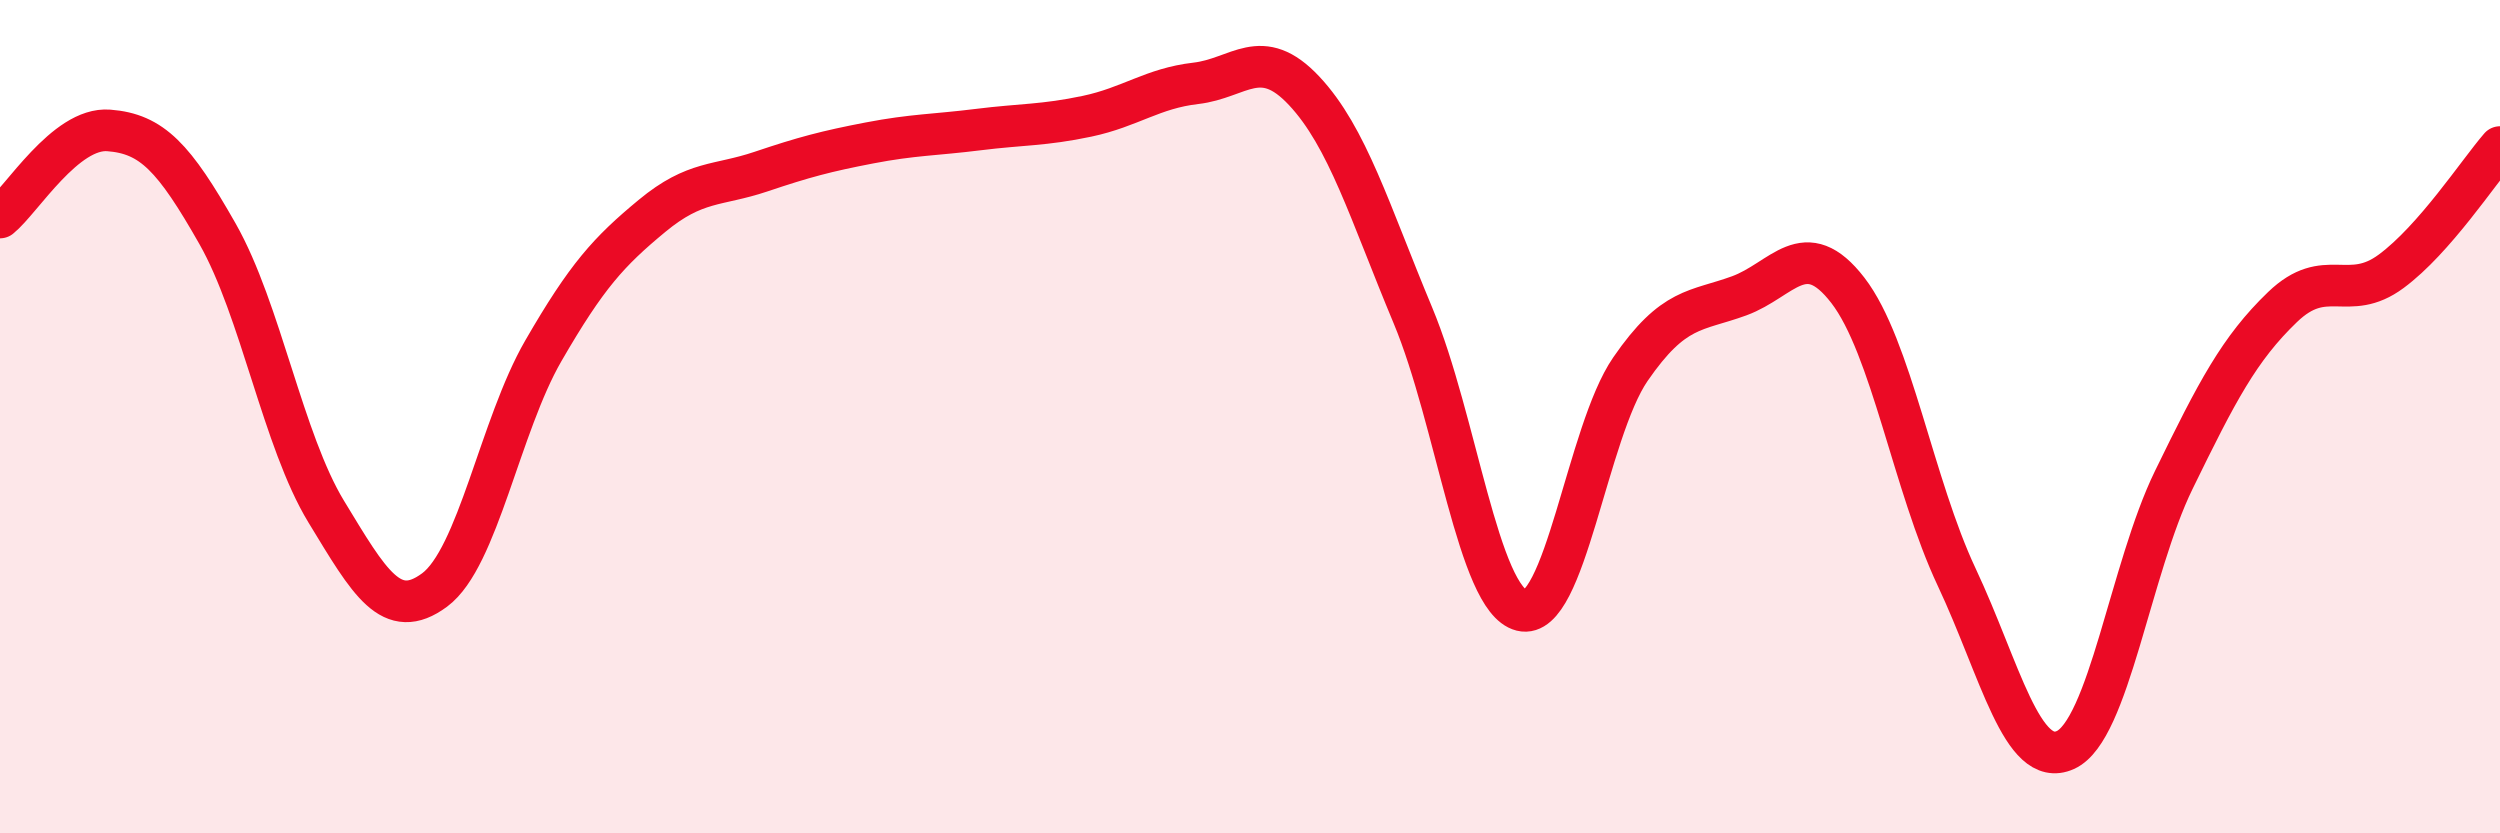 
    <svg width="60" height="20" viewBox="0 0 60 20" xmlns="http://www.w3.org/2000/svg">
      <path
        d="M 0,5.22 C 0.52,4.8 1.57,3.05 2.61,3.13 C 3.65,3.21 4.18,3.78 5.22,5.61 C 6.26,7.44 6.79,10.57 7.83,12.28 C 8.87,13.99 9.39,14.93 10.43,14.16 C 11.47,13.39 12,10.22 13.04,8.42 C 14.08,6.62 14.61,6.04 15.65,5.18 C 16.69,4.32 17.22,4.47 18.26,4.12 C 19.3,3.77 19.83,3.63 20.87,3.43 C 21.91,3.23 22.44,3.24 23.48,3.11 C 24.52,2.98 25.05,3.01 26.09,2.79 C 27.13,2.57 27.66,2.12 28.7,2 C 29.74,1.88 30.26,1.07 31.3,2.18 C 32.34,3.29 32.87,5.08 33.91,7.57 C 34.95,10.06 35.48,14.39 36.52,14.65 C 37.56,14.91 38.09,10.37 39.13,8.86 C 40.17,7.35 40.7,7.48 41.74,7.1 C 42.78,6.72 43.31,5.62 44.35,6.97 C 45.39,8.32 45.92,11.64 46.96,13.85 C 48,16.06 48.53,18.47 49.57,18 C 50.61,17.53 51.13,13.65 52.17,11.52 C 53.21,9.39 53.74,8.37 54.78,7.37 C 55.82,6.37 56.35,7.28 57.39,6.51 C 58.43,5.74 59.48,4.13 60,3.53L60 20L0 20Z"
        fill="#EB0A25"
        opacity="0.1"
        stroke-linecap="round"
        stroke-linejoin="round"
      />
      <path
        d="M 0,5.22 C 0.52,4.8 1.57,3.05 2.61,3.13 C 3.65,3.21 4.18,3.78 5.22,5.61 C 6.26,7.44 6.79,10.57 7.83,12.28 C 8.87,13.99 9.39,14.93 10.43,14.16 C 11.47,13.39 12,10.22 13.04,8.42 C 14.08,6.62 14.61,6.04 15.65,5.18 C 16.69,4.32 17.22,4.47 18.26,4.12 C 19.3,3.77 19.83,3.63 20.87,3.43 C 21.91,3.23 22.44,3.24 23.48,3.11 C 24.52,2.98 25.05,3.01 26.09,2.79 C 27.13,2.57 27.66,2.12 28.7,2 C 29.74,1.88 30.26,1.07 31.3,2.18 C 32.34,3.29 32.87,5.08 33.91,7.57 C 34.95,10.06 35.48,14.39 36.52,14.65 C 37.56,14.91 38.09,10.37 39.13,8.86 C 40.17,7.35 40.7,7.48 41.74,7.1 C 42.78,6.72 43.31,5.62 44.35,6.97 C 45.39,8.32 45.92,11.64 46.96,13.85 C 48,16.06 48.53,18.47 49.57,18 C 50.61,17.53 51.13,13.65 52.17,11.52 C 53.21,9.39 53.74,8.37 54.78,7.37 C 55.82,6.37 56.35,7.28 57.39,6.51 C 58.43,5.74 59.48,4.13 60,3.53"
        stroke="#EB0A25"
        stroke-width="1"
        fill="none"
        stroke-linecap="round"
        stroke-linejoin="round"
      />
    </svg>
  